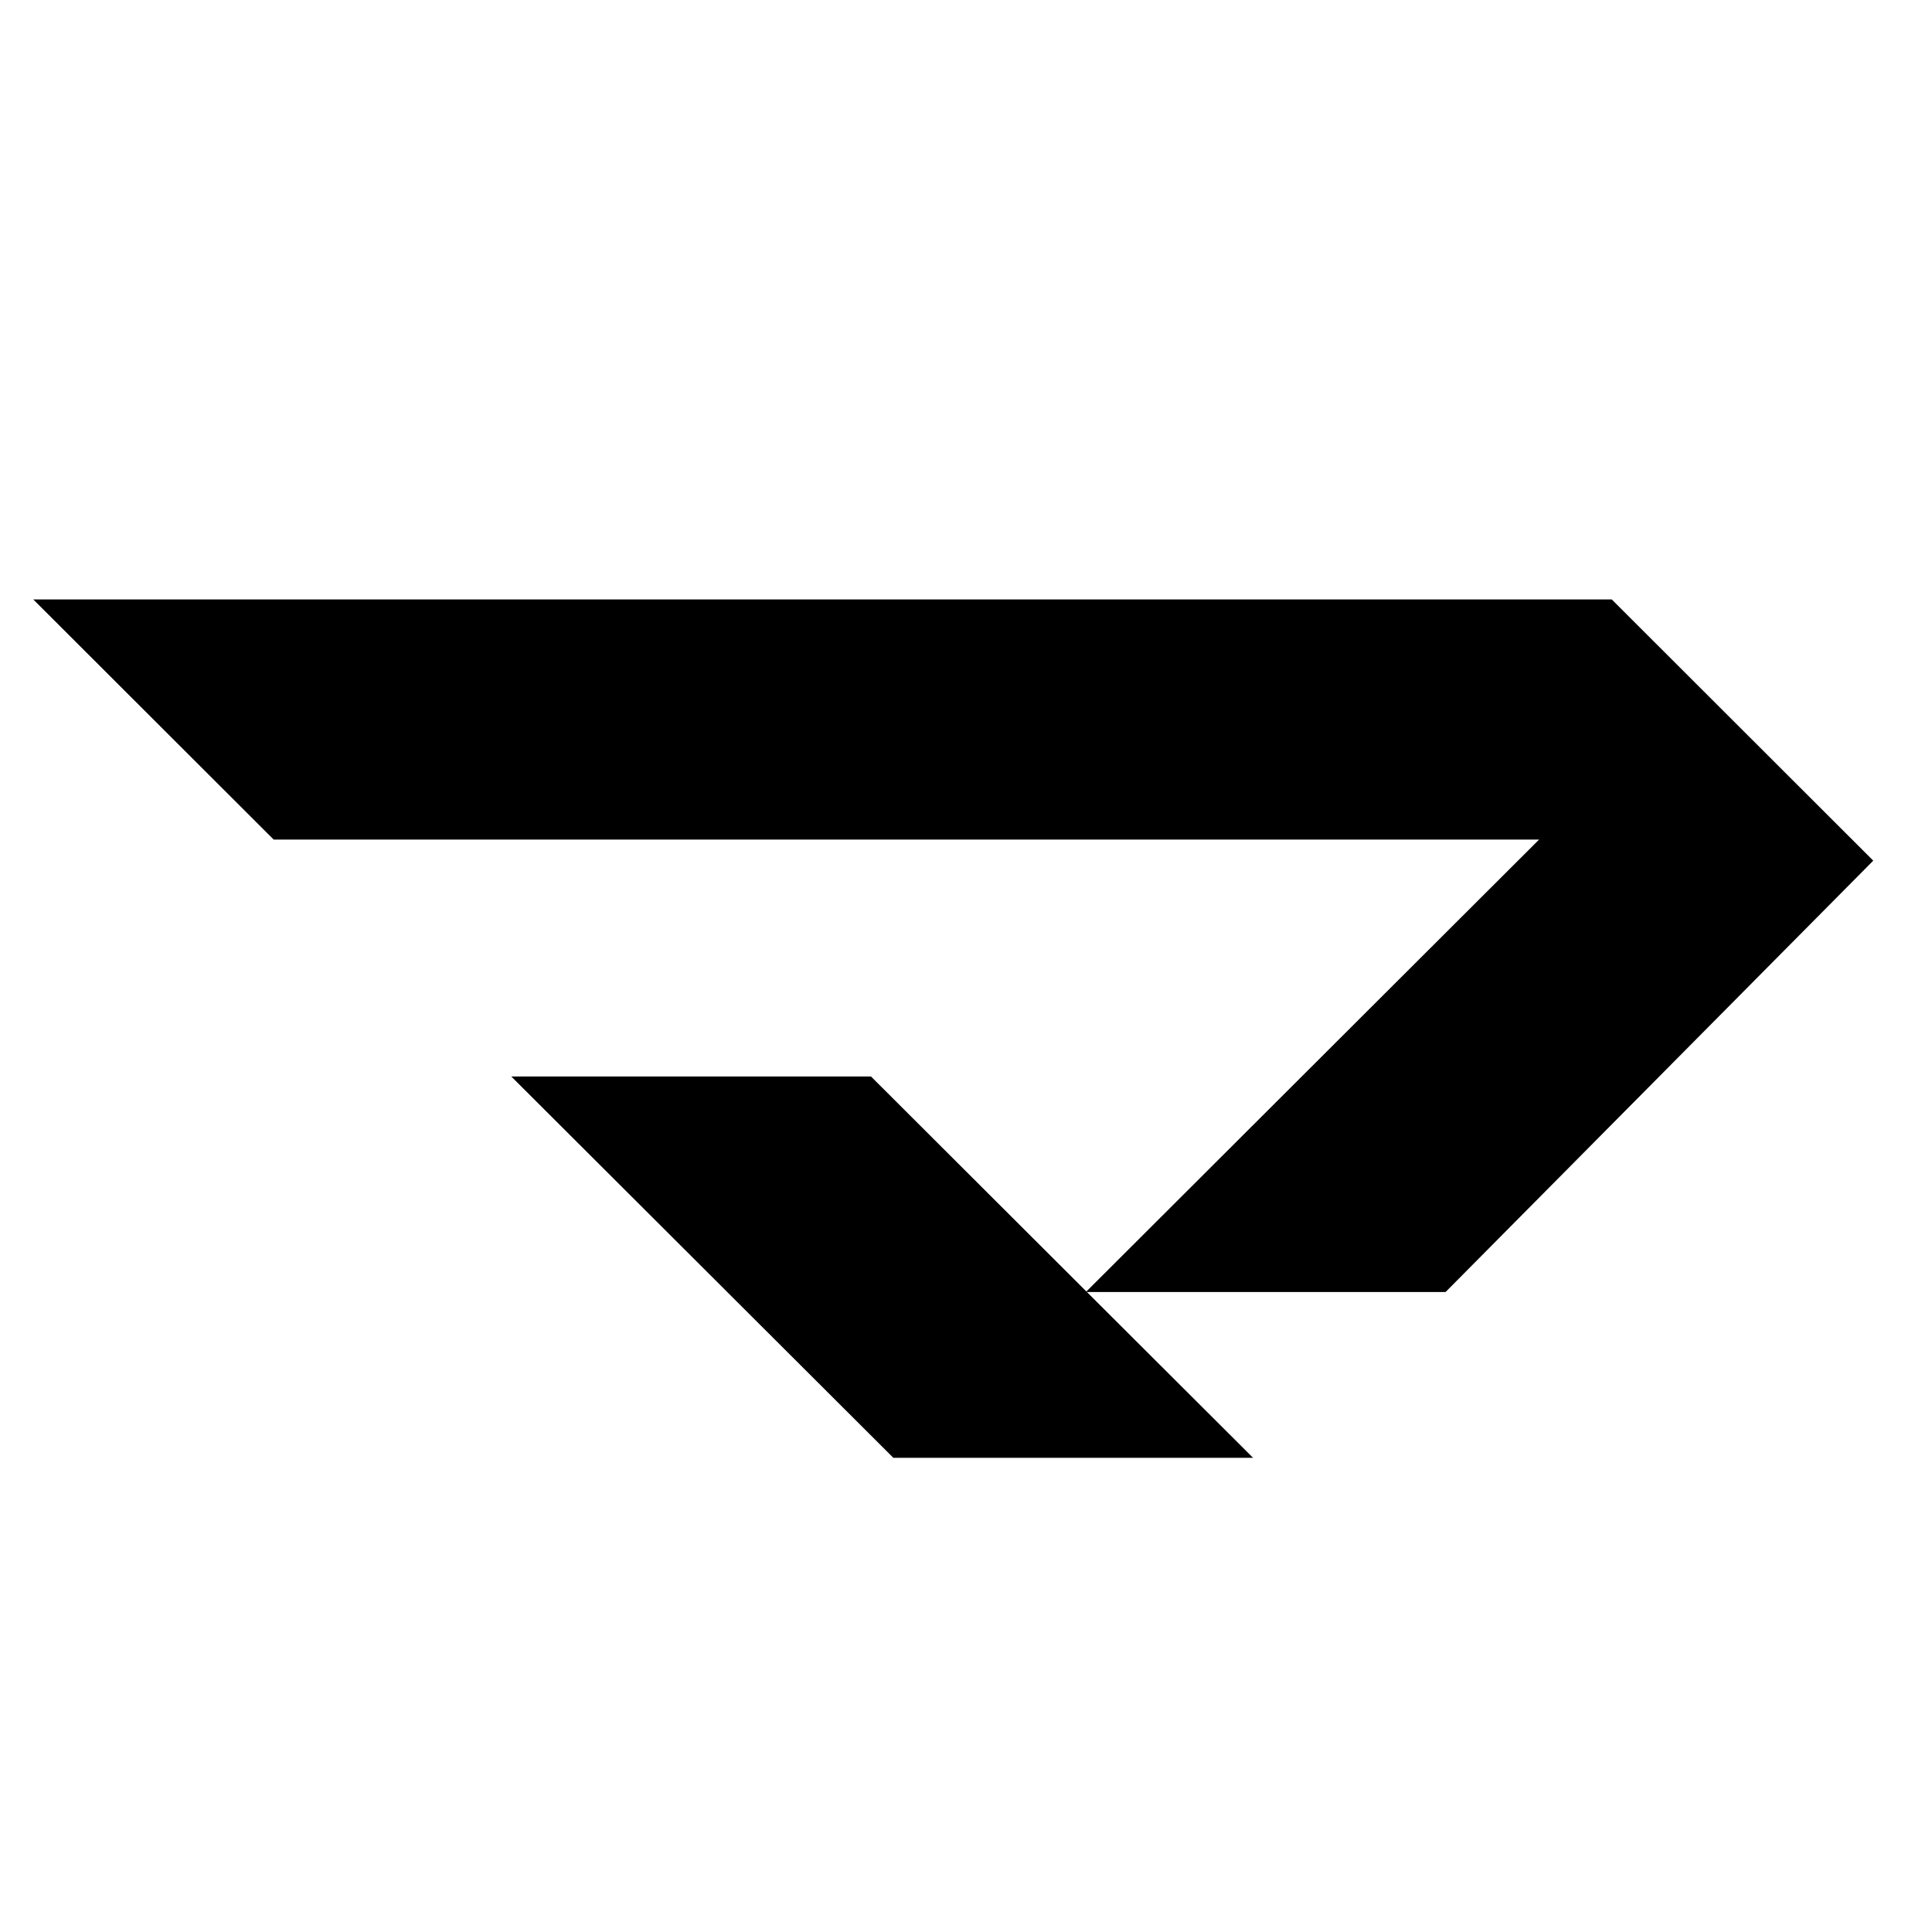 <svg width="42" height="42" viewBox="0 0 42 42" fill="none" xmlns="http://www.w3.org/2000/svg">
<path d="M40.723 18.71L35.038 13.031H0.723L5.95 18.252H33.458L23.617 28.076L18.935 23.402H11.115L19.42 31.691H27.24L23.628 28.087H31.426L40.723 18.71Z" fill="black"/>
</svg>

